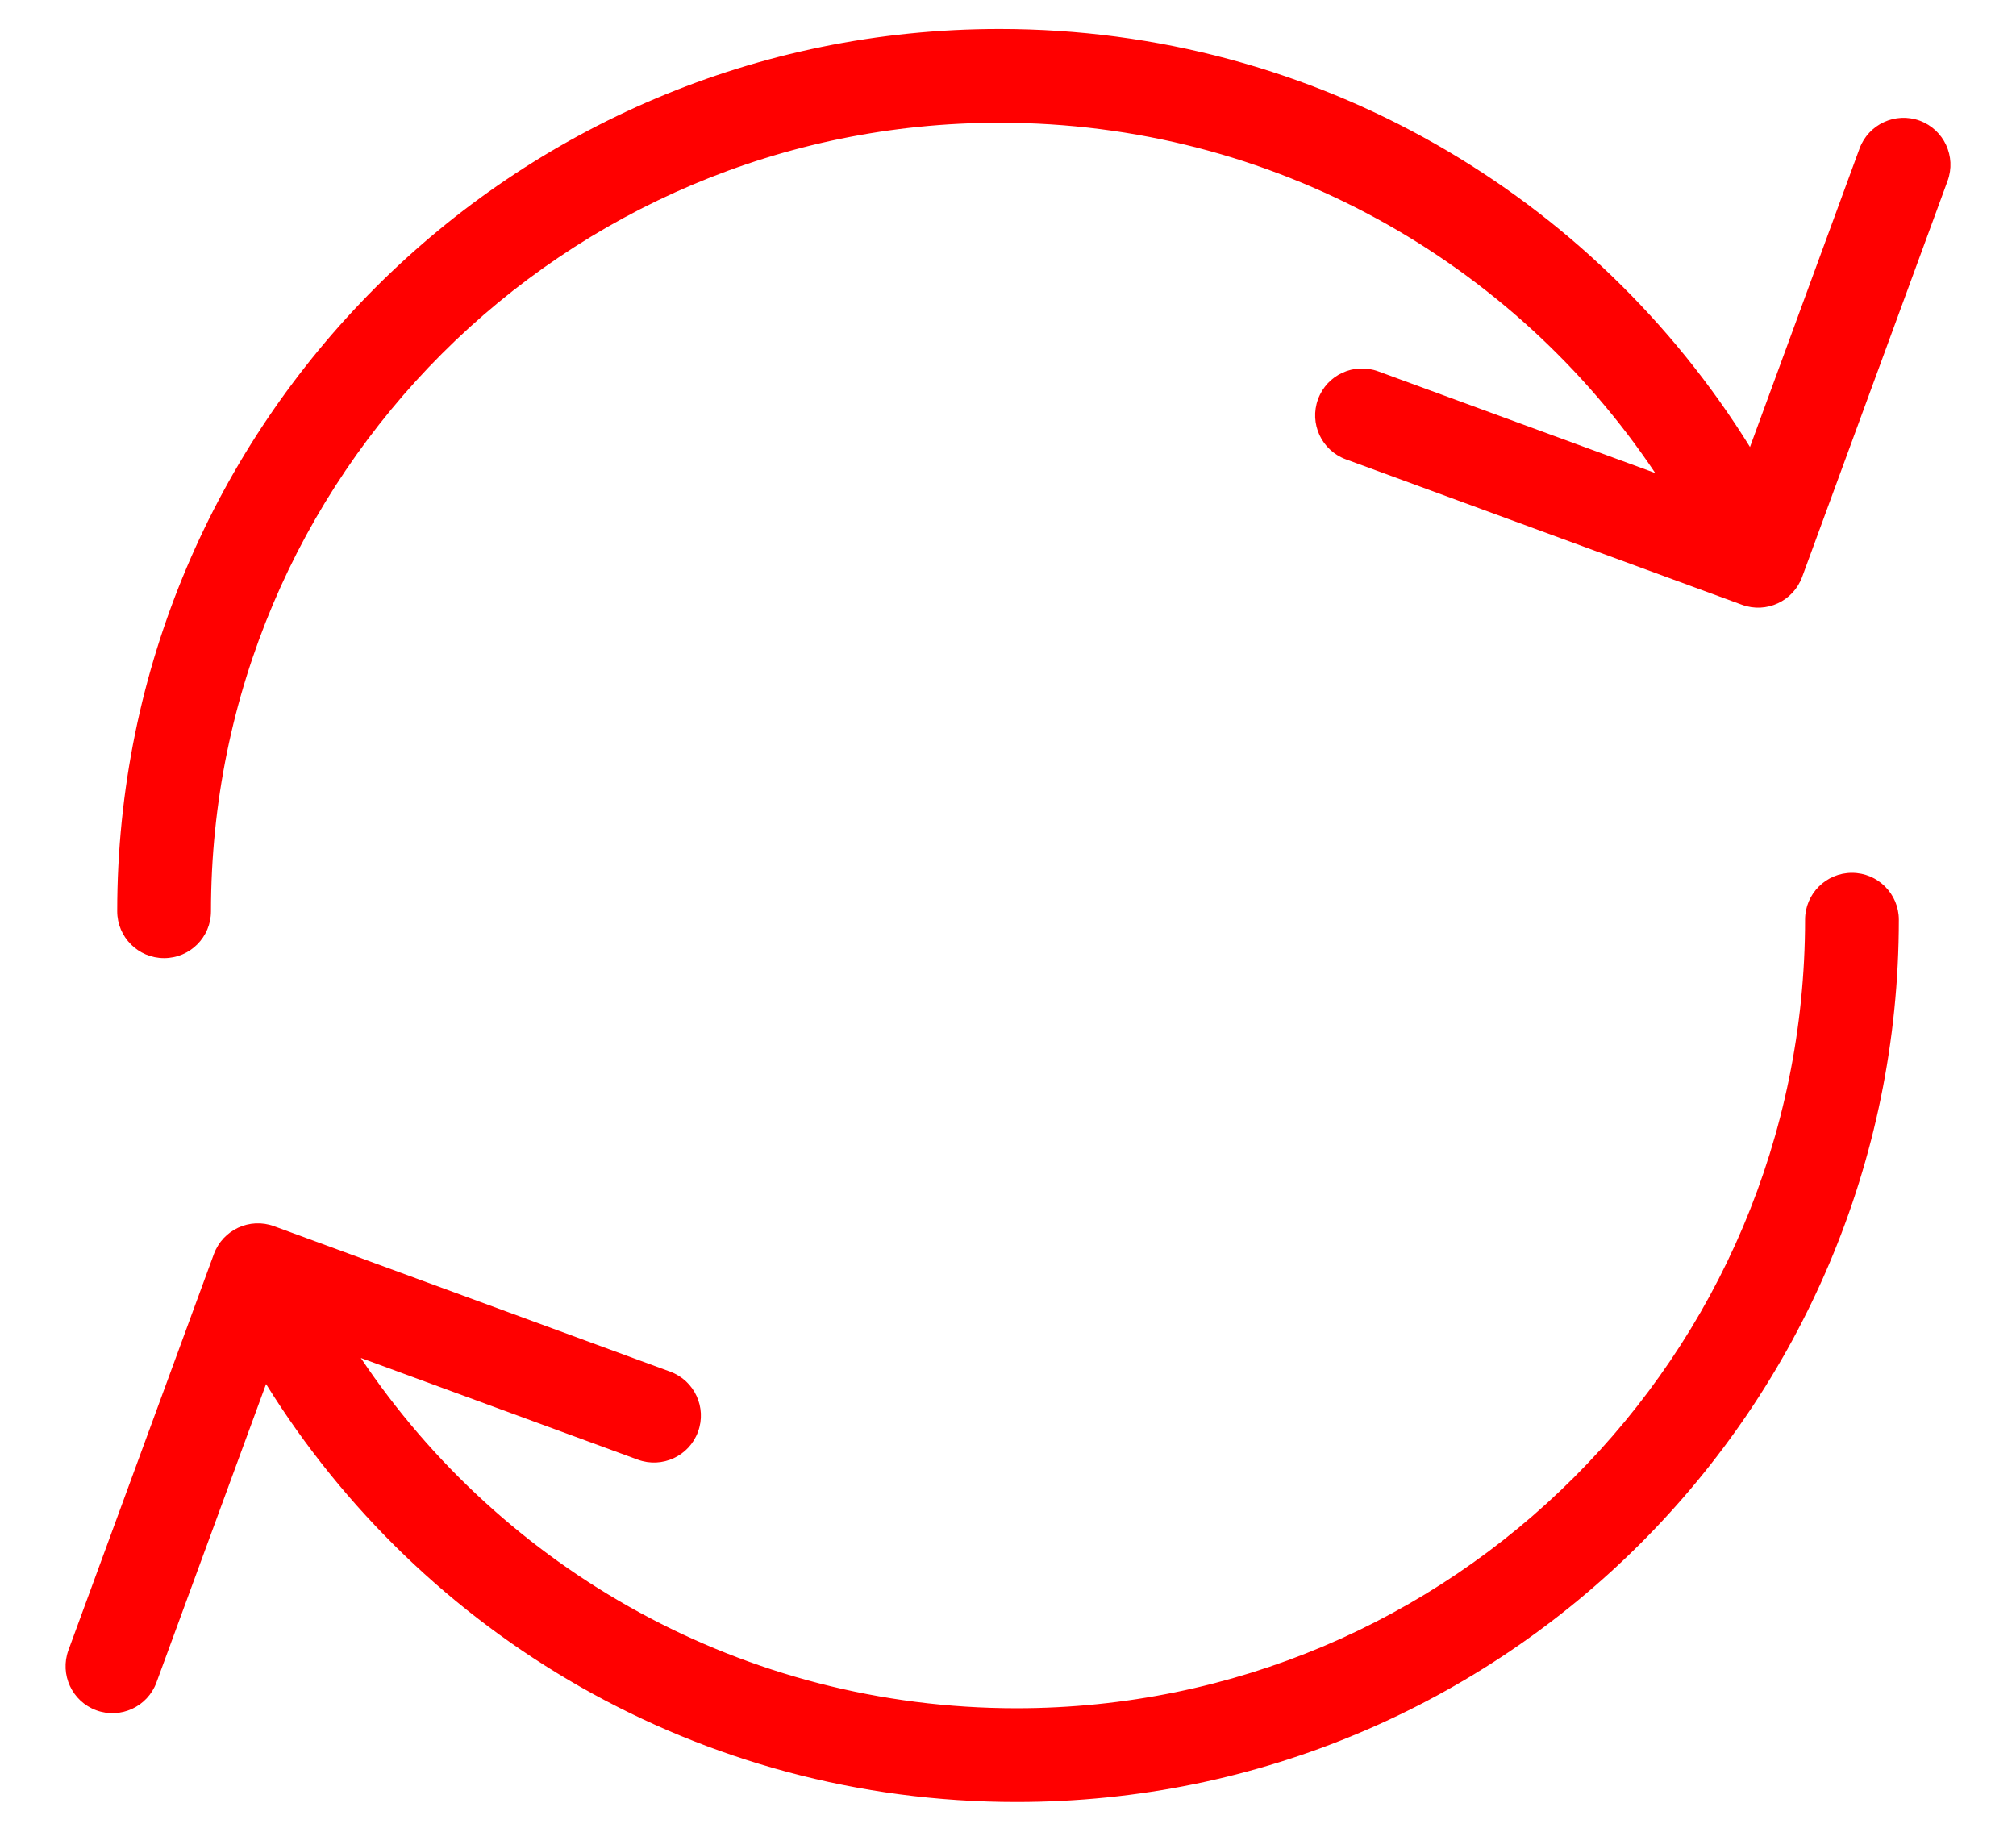 <svg xmlns="http://www.w3.org/2000/svg" fill="none" viewBox="0 0 43 39" height="39" width="43">
<g id="SVG">
<path fill="#FF0000" d="M4.5 19.438C4.5 10.149 12.03 2.618 21.32 2.618C27.149 2.618 32.287 5.583 35.305 10.09L29.396 7.921C28.878 7.73 28.303 7.996 28.113 8.515C27.922 9.033 28.188 9.608 28.707 9.798L37.155 12.9C37.674 13.091 38.248 12.825 38.439 12.306L41.541 3.858C41.731 3.339 41.465 2.765 40.947 2.574C40.428 2.384 39.854 2.65 39.663 3.168L37.326 9.535C34.008 4.184 28.081 0.618 21.32 0.618C10.926 0.618 2.5 9.044 2.5 19.438C2.5 19.99 2.948 20.438 3.5 20.438C4.052 20.438 4.5 19.99 4.5 19.438Z" id="Vector"></path>
<path fill="#FF0000" d="M38.501 19.618C38.501 28.907 30.971 36.438 21.681 36.438C15.852 36.438 10.714 33.473 7.696 28.966L13.605 31.136C14.123 31.326 14.698 31.06 14.888 30.541C15.079 30.023 14.813 29.448 14.294 29.258L5.846 26.156C5.327 25.965 4.753 26.232 4.562 26.75L1.46 35.198C1.27 35.717 1.536 36.291 2.054 36.482C2.572 36.672 3.147 36.406 3.337 35.888L5.675 29.522C8.993 34.872 14.92 38.438 21.681 38.438C32.075 38.438 40.501 30.012 40.501 19.618C40.501 19.066 40.053 18.618 39.501 18.618C38.949 18.618 38.501 19.066 38.501 19.618Z" id="Vector_2"></path>
</g>
</svg>
